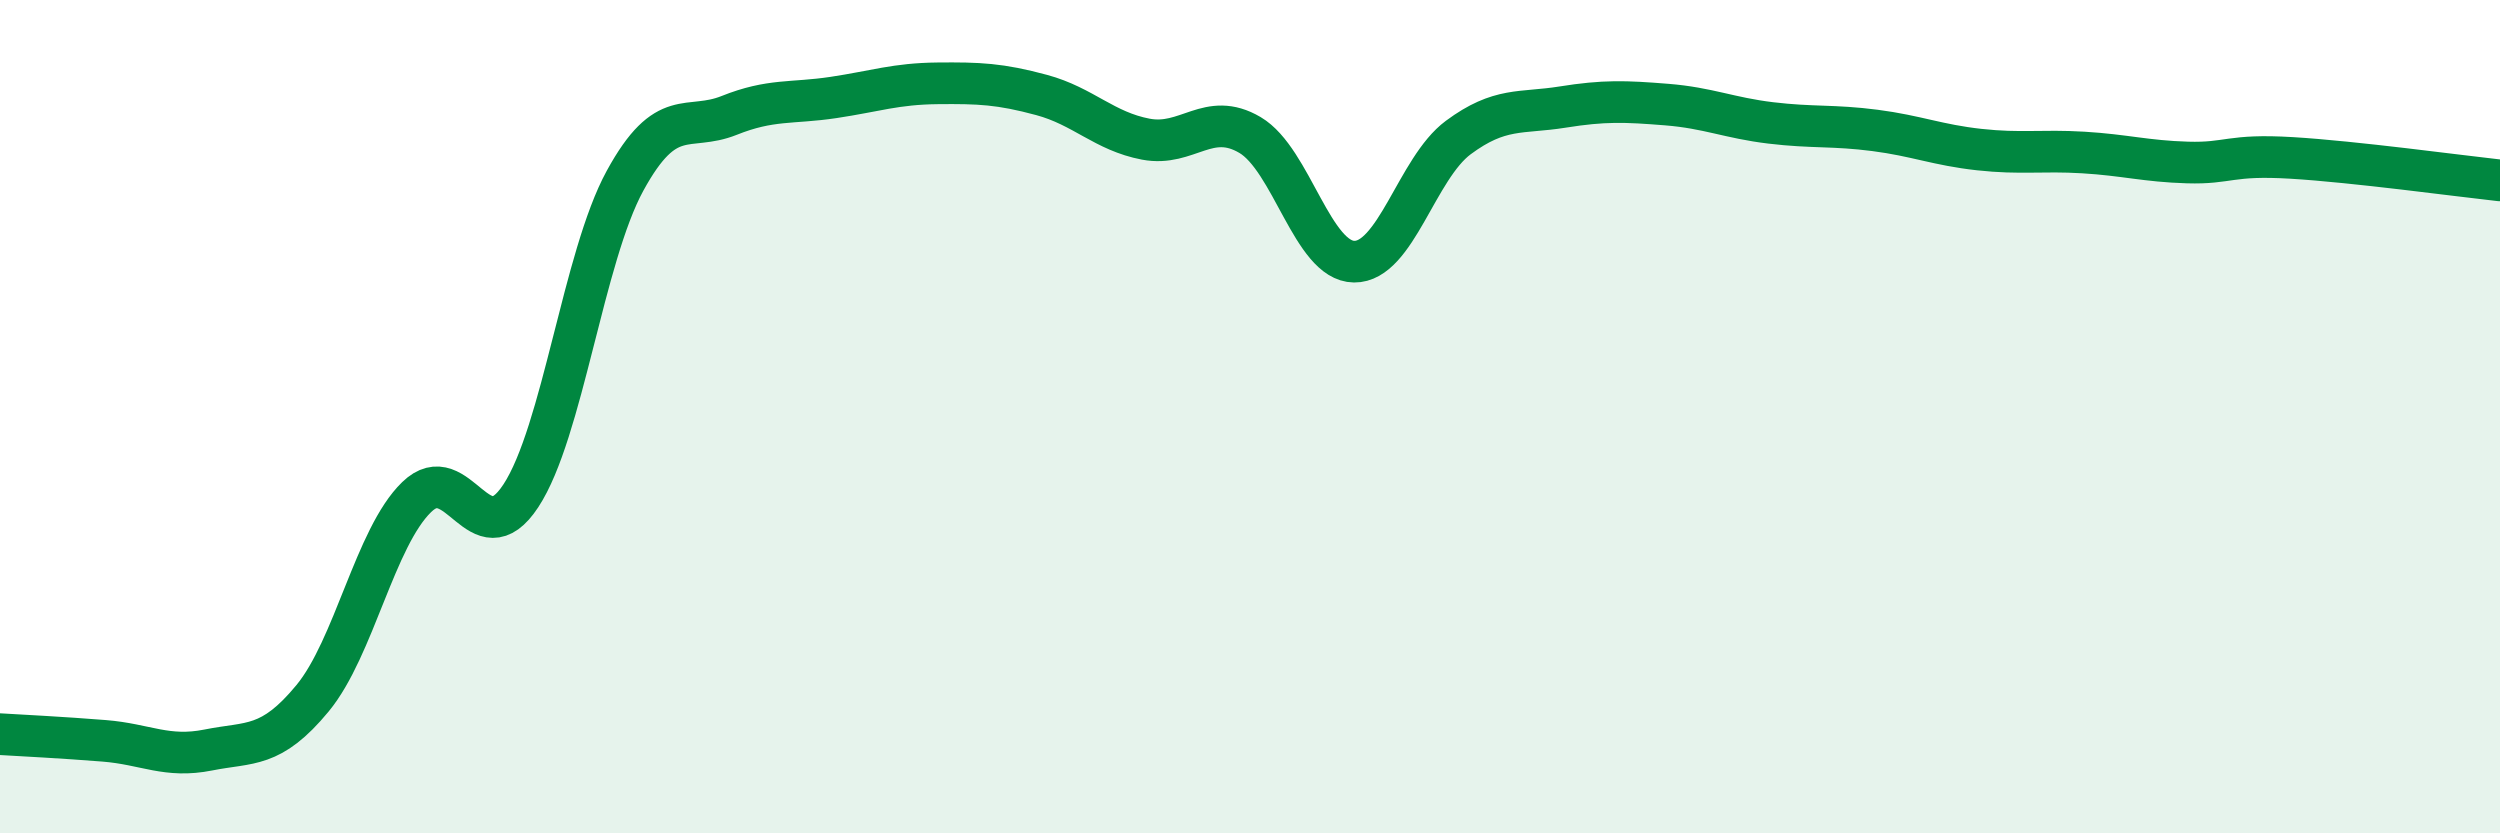 
    <svg width="60" height="20" viewBox="0 0 60 20" xmlns="http://www.w3.org/2000/svg">
      <path
        d="M 0,17.62 C 0.5,17.65 1.5,17.7 2.5,17.78 C 3.5,17.86 4,18.2 5,18 C 6,17.8 6.5,17.97 7.5,16.76 C 8.5,15.55 9,12.9 10,11.93 C 11,10.96 11.5,13.42 12.5,11.9 C 13.5,10.38 14,6.17 15,4.34 C 16,2.51 16.5,3.17 17.5,2.77 C 18.5,2.37 19,2.49 20,2.34 C 21,2.19 21.5,2.01 22.5,2 C 23.5,1.99 24,2.01 25,2.28 C 26,2.55 26.5,3.15 27.5,3.34 C 28.5,3.53 29,2.65 30,3.24 C 31,3.83 31.5,6.27 32.5,6.28 C 33.5,6.29 34,4.04 35,3.3 C 36,2.56 36.5,2.73 37.5,2.57 C 38.5,2.41 39,2.43 40,2.51 C 41,2.59 41.5,2.83 42.5,2.95 C 43.5,3.07 44,3 45,3.13 C 46,3.26 46.5,3.48 47.5,3.59 C 48.5,3.7 49,3.6 50,3.66 C 51,3.72 51.5,3.87 52.5,3.9 C 53.5,3.93 53.5,3.7 55,3.79 C 56.5,3.88 59,4.22 60,4.33L60 20L0 20Z"
        fill="#008740"
        opacity="0.1"
        stroke-linecap="round"
        stroke-linejoin="round"
      />
      <path
        d="M 0,17.62 C 0.5,17.65 1.5,17.7 2.5,17.78 C 3.5,17.86 4,18.2 5,18 C 6,17.8 6.5,17.97 7.5,16.76 C 8.5,15.55 9,12.9 10,11.93 C 11,10.96 11.5,13.42 12.5,11.9 C 13.5,10.38 14,6.17 15,4.34 C 16,2.51 16.5,3.17 17.5,2.77 C 18.5,2.37 19,2.49 20,2.34 C 21,2.19 21.5,2.01 22.5,2 C 23.5,1.99 24,2.01 25,2.28 C 26,2.55 26.5,3.15 27.5,3.34 C 28.5,3.53 29,2.65 30,3.24 C 31,3.83 31.5,6.27 32.5,6.28 C 33.5,6.29 34,4.04 35,3.3 C 36,2.56 36.5,2.73 37.5,2.57 C 38.5,2.41 39,2.43 40,2.51 C 41,2.59 41.5,2.83 42.5,2.95 C 43.5,3.07 44,3 45,3.13 C 46,3.26 46.5,3.48 47.5,3.59 C 48.5,3.7 49,3.6 50,3.66 C 51,3.72 51.5,3.87 52.5,3.9 C 53.5,3.93 53.5,3.7 55,3.79 C 56.5,3.88 59,4.22 60,4.33"
        stroke="#008740"
        stroke-width="1"
        fill="none"
        stroke-linecap="round"
        stroke-linejoin="round"
      />
    </svg>
  